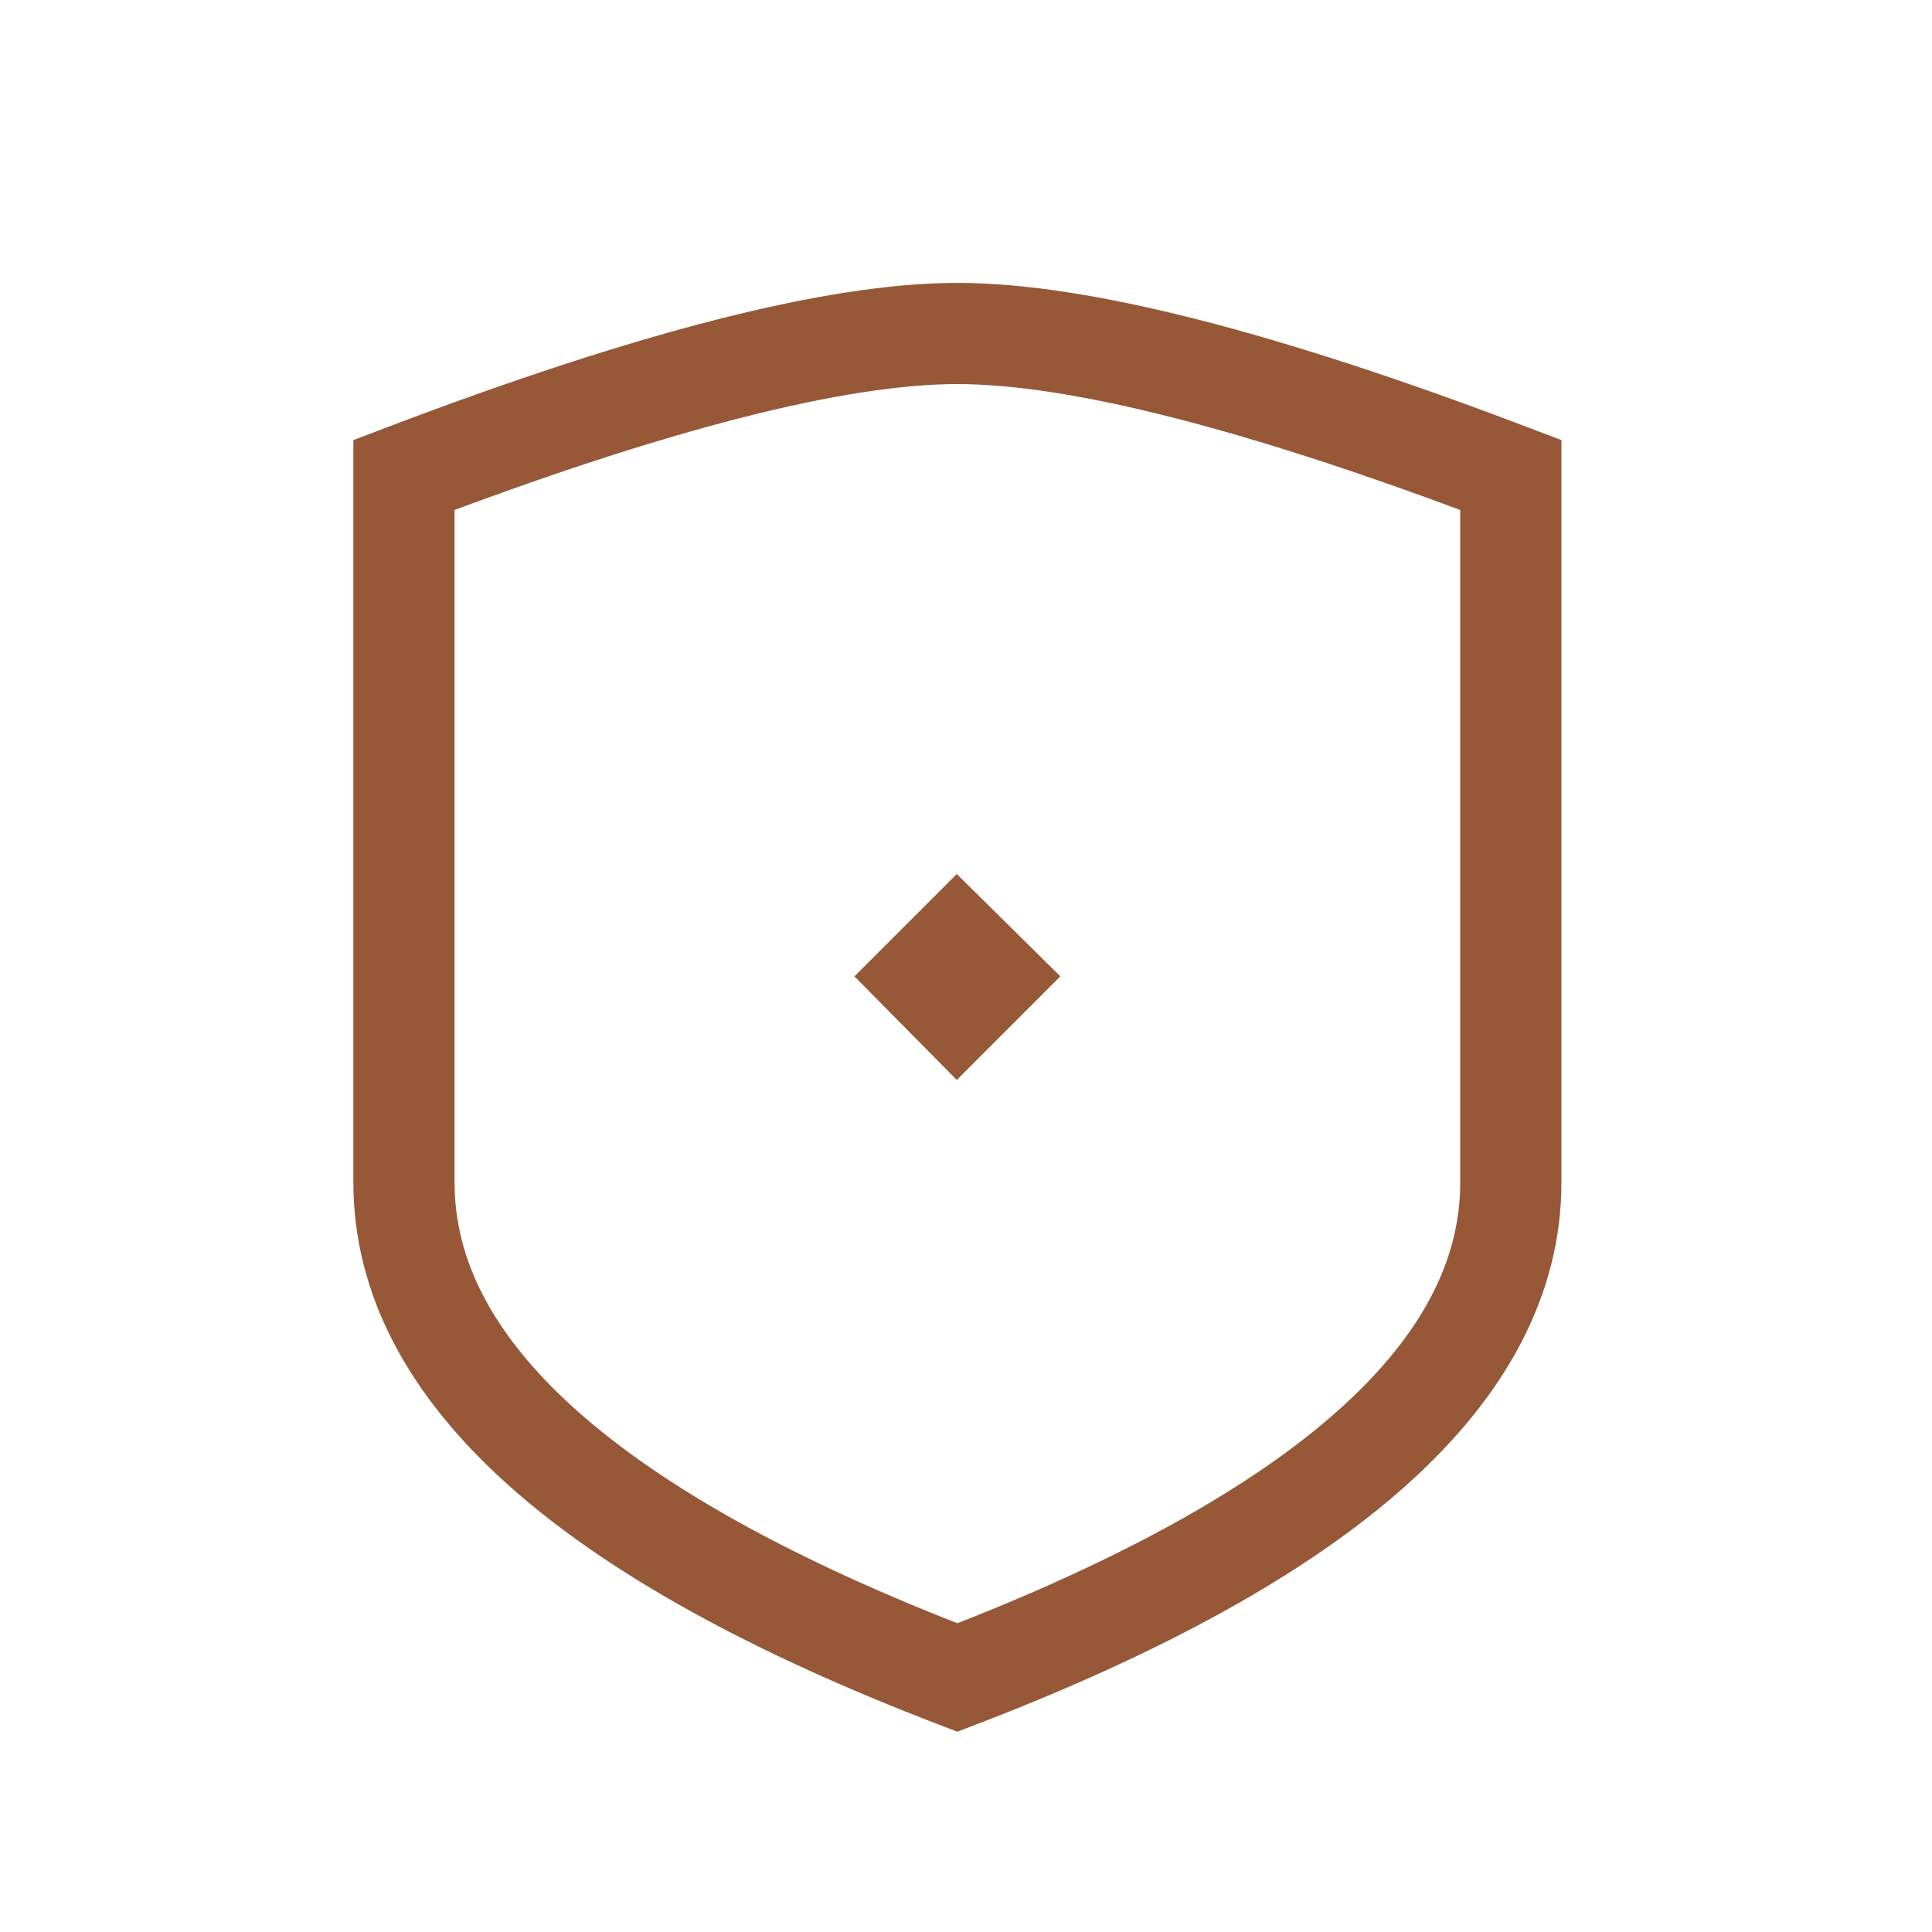 <svg width="56" height="56" viewBox="0 0 56 56" fill="none" xmlns="http://www.w3.org/2000/svg">
<path d="M43.792 34.271C43.792 39.739 38.445 44.523 27.75 48.624C17.056 44.523 11.709 39.739 11.709 34.271C11.709 28.803 11.709 21.969 11.709 13.767C18.895 11.033 24.243 9.666 27.75 9.666C31.258 9.666 36.605 11.033 43.792 13.767C43.792 21.969 43.792 28.803 43.792 34.271Z" stroke="#975838" stroke-width="2.933" stroke-linecap="square"/>
<path d="M30.735 28.3L27.733 25.334L24.766 28.3L27.733 31.303L30.735 28.3Z" fill="#975838"/>
</svg>
